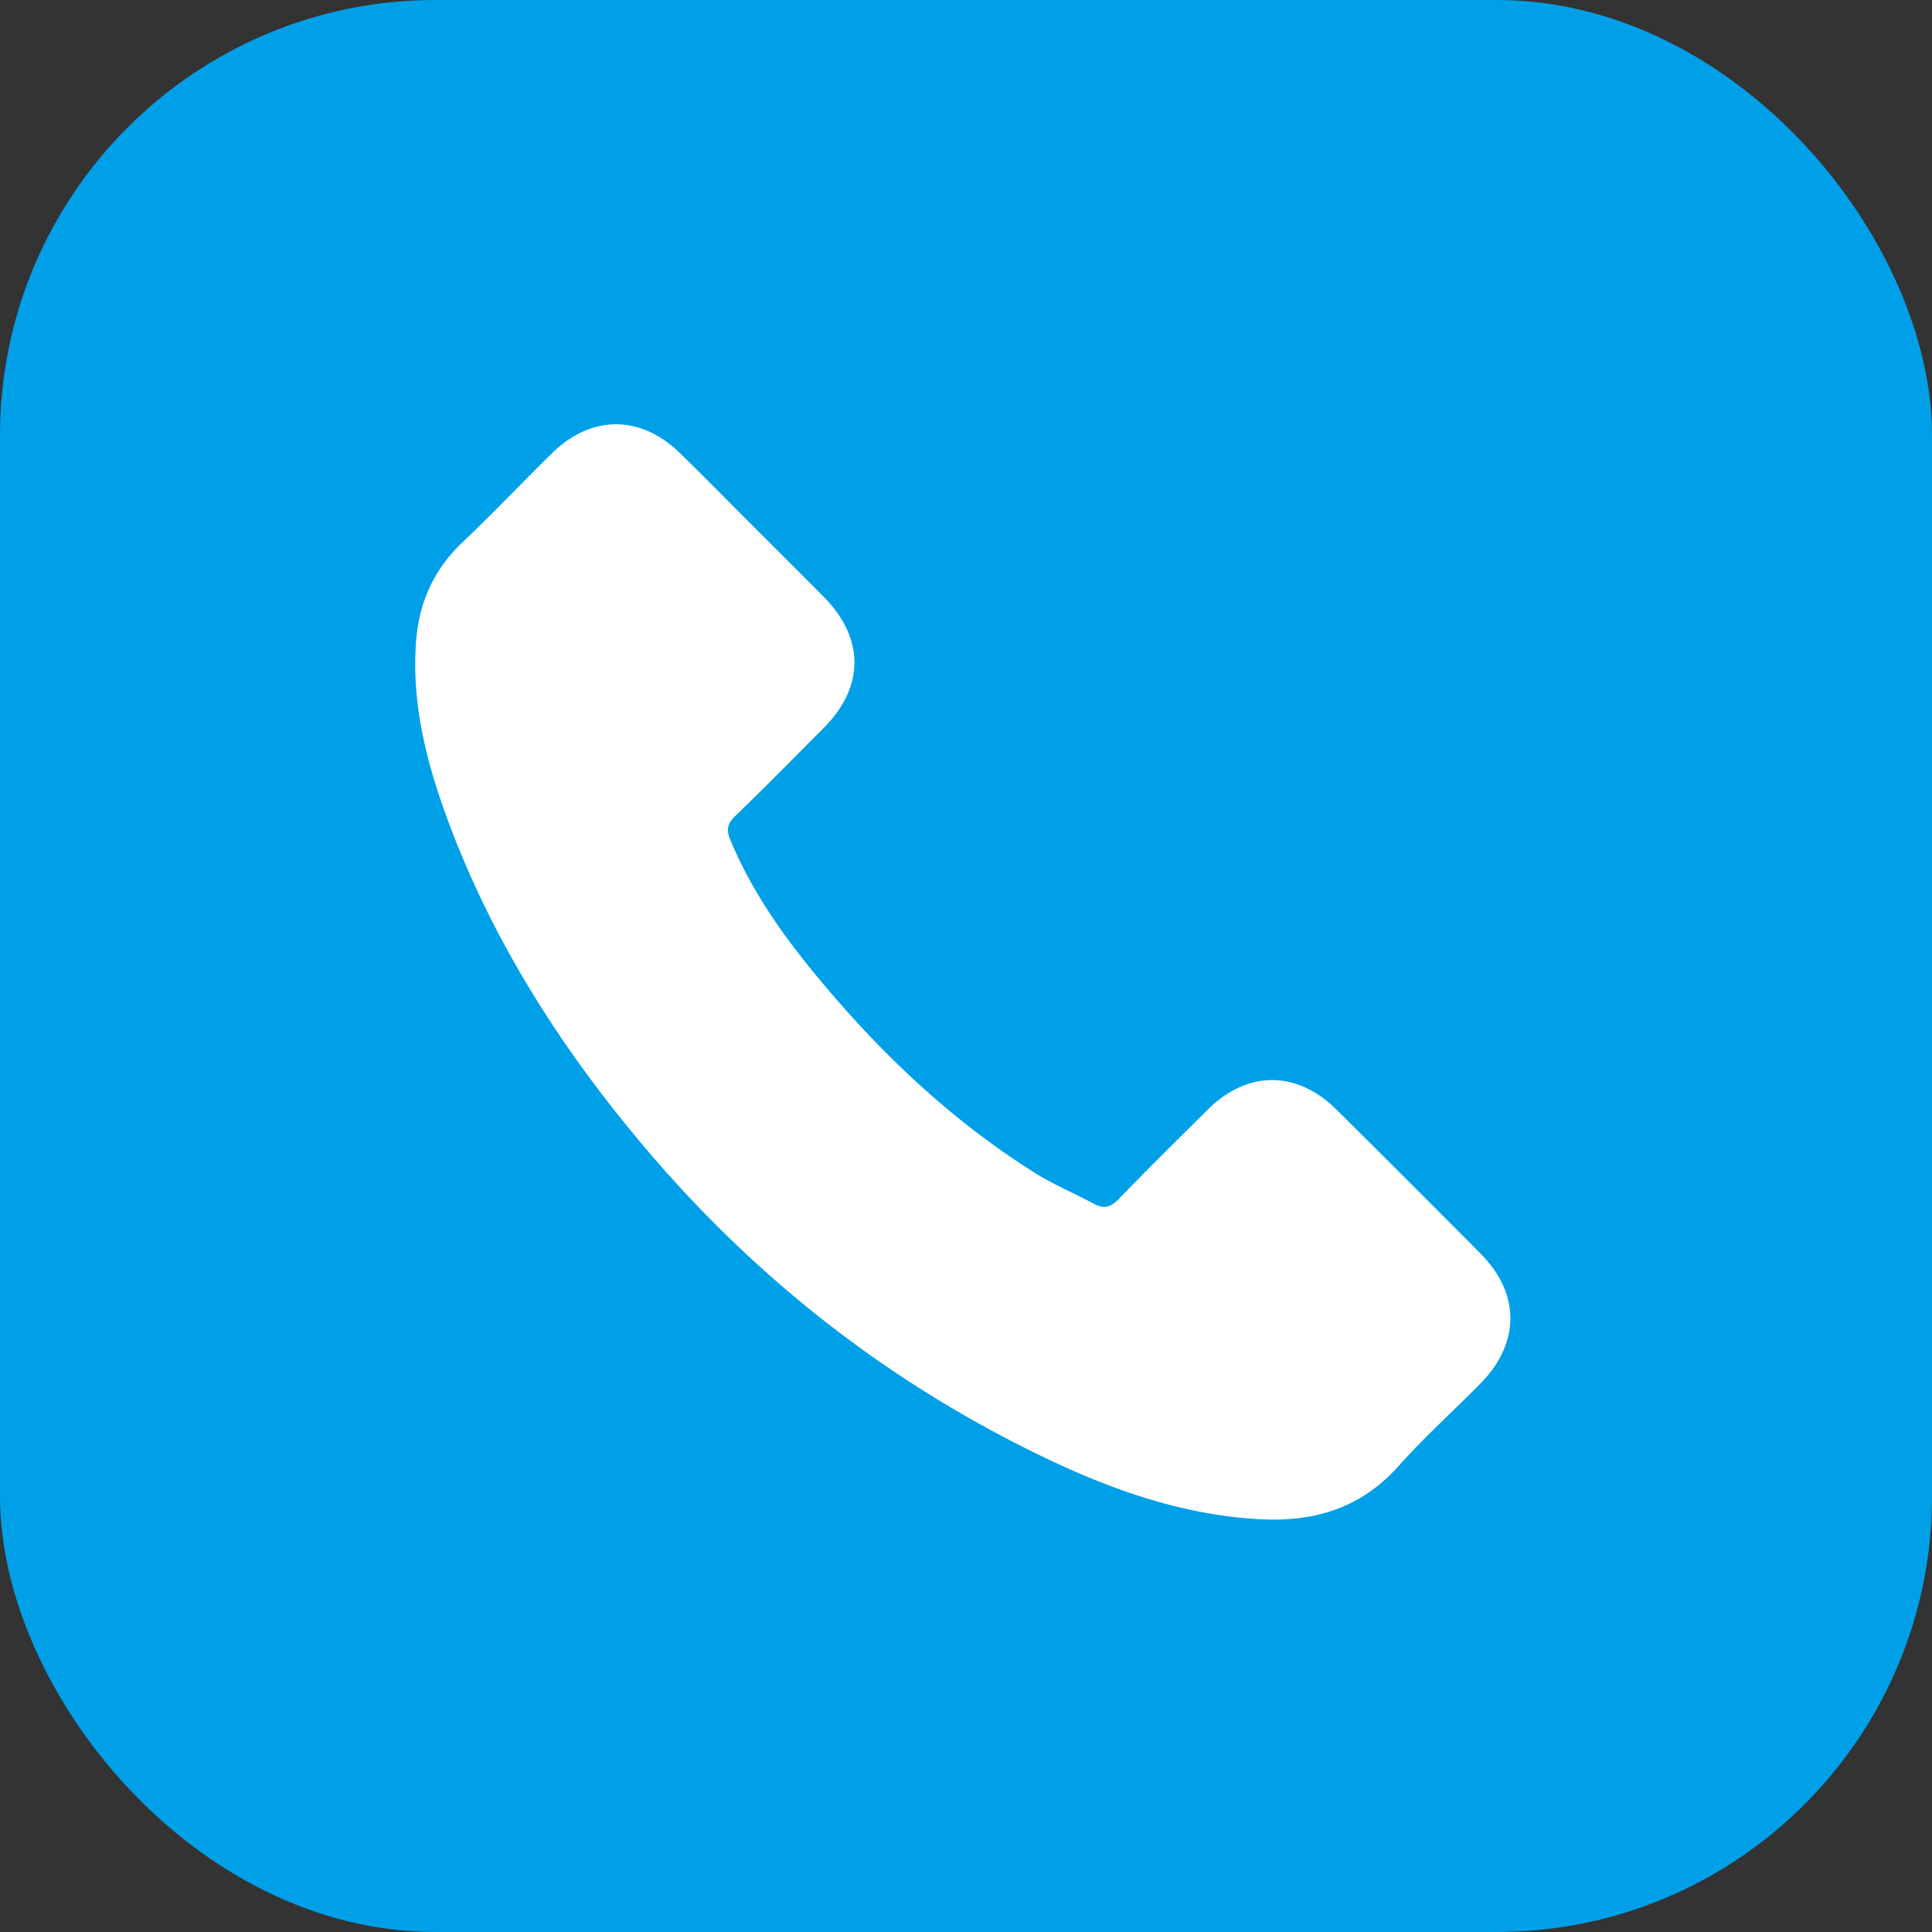 <?xml version="1.0" encoding="UTF-8"?> <svg xmlns="http://www.w3.org/2000/svg" width="426.667" height="426.666" viewBox="0 0 320 320"><rect x="0" y="0" width="320" height="320" fill="#333333" stroke="none"/><rect width="320" height="320" rx="72.14" ry="72.14" stroke-width="0" fill="#00a0e9"></rect><path d="M124.718 87.13c3.891 3.89 7.796 7.768 11.67 11.675 6.83 6.89 6.845 14.928.04 21.766-4.88 4.905-9.733 9.838-14.708 14.645-1.316 1.268-1.42 2.313-.752 3.91 3.267 7.848 7.99 14.796 13.305 21.33 10.681 13.132 22.763 24.788 37.17 33.833 3.086 1.936 6.5 3.347 9.714 5.09 1.654.898 2.787.612 4.11-.756 4.867-5.032 9.853-9.951 14.826-14.881 6.514-6.454 14.691-6.468 21.235.014a3951.532 3951.532 0 0 1 23.882 23.864c6.65 6.698 6.596 14.885-.092 21.63-4.517 4.56-9.292 8.888-13.564 13.665-6.217 6.953-14.018 9.204-22.94 8.713-12.97-.713-24.934-5.016-36.456-10.616-25.61-12.447-47.503-29.697-65.82-51.5-13.543-16.118-24.734-33.662-32.094-53.476-3.56-9.584-6.104-19.398-5.33-29.78.479-6.406 2.884-11.855 7.606-16.35 5.069-4.828 9.899-9.905 14.892-14.815 6.539-6.43 14.718-6.416 21.272.017 4.047 3.973 8.024 8.01 12.032 12.019l.002.003z" fill="#fff" stroke-width="0"></path></svg> 